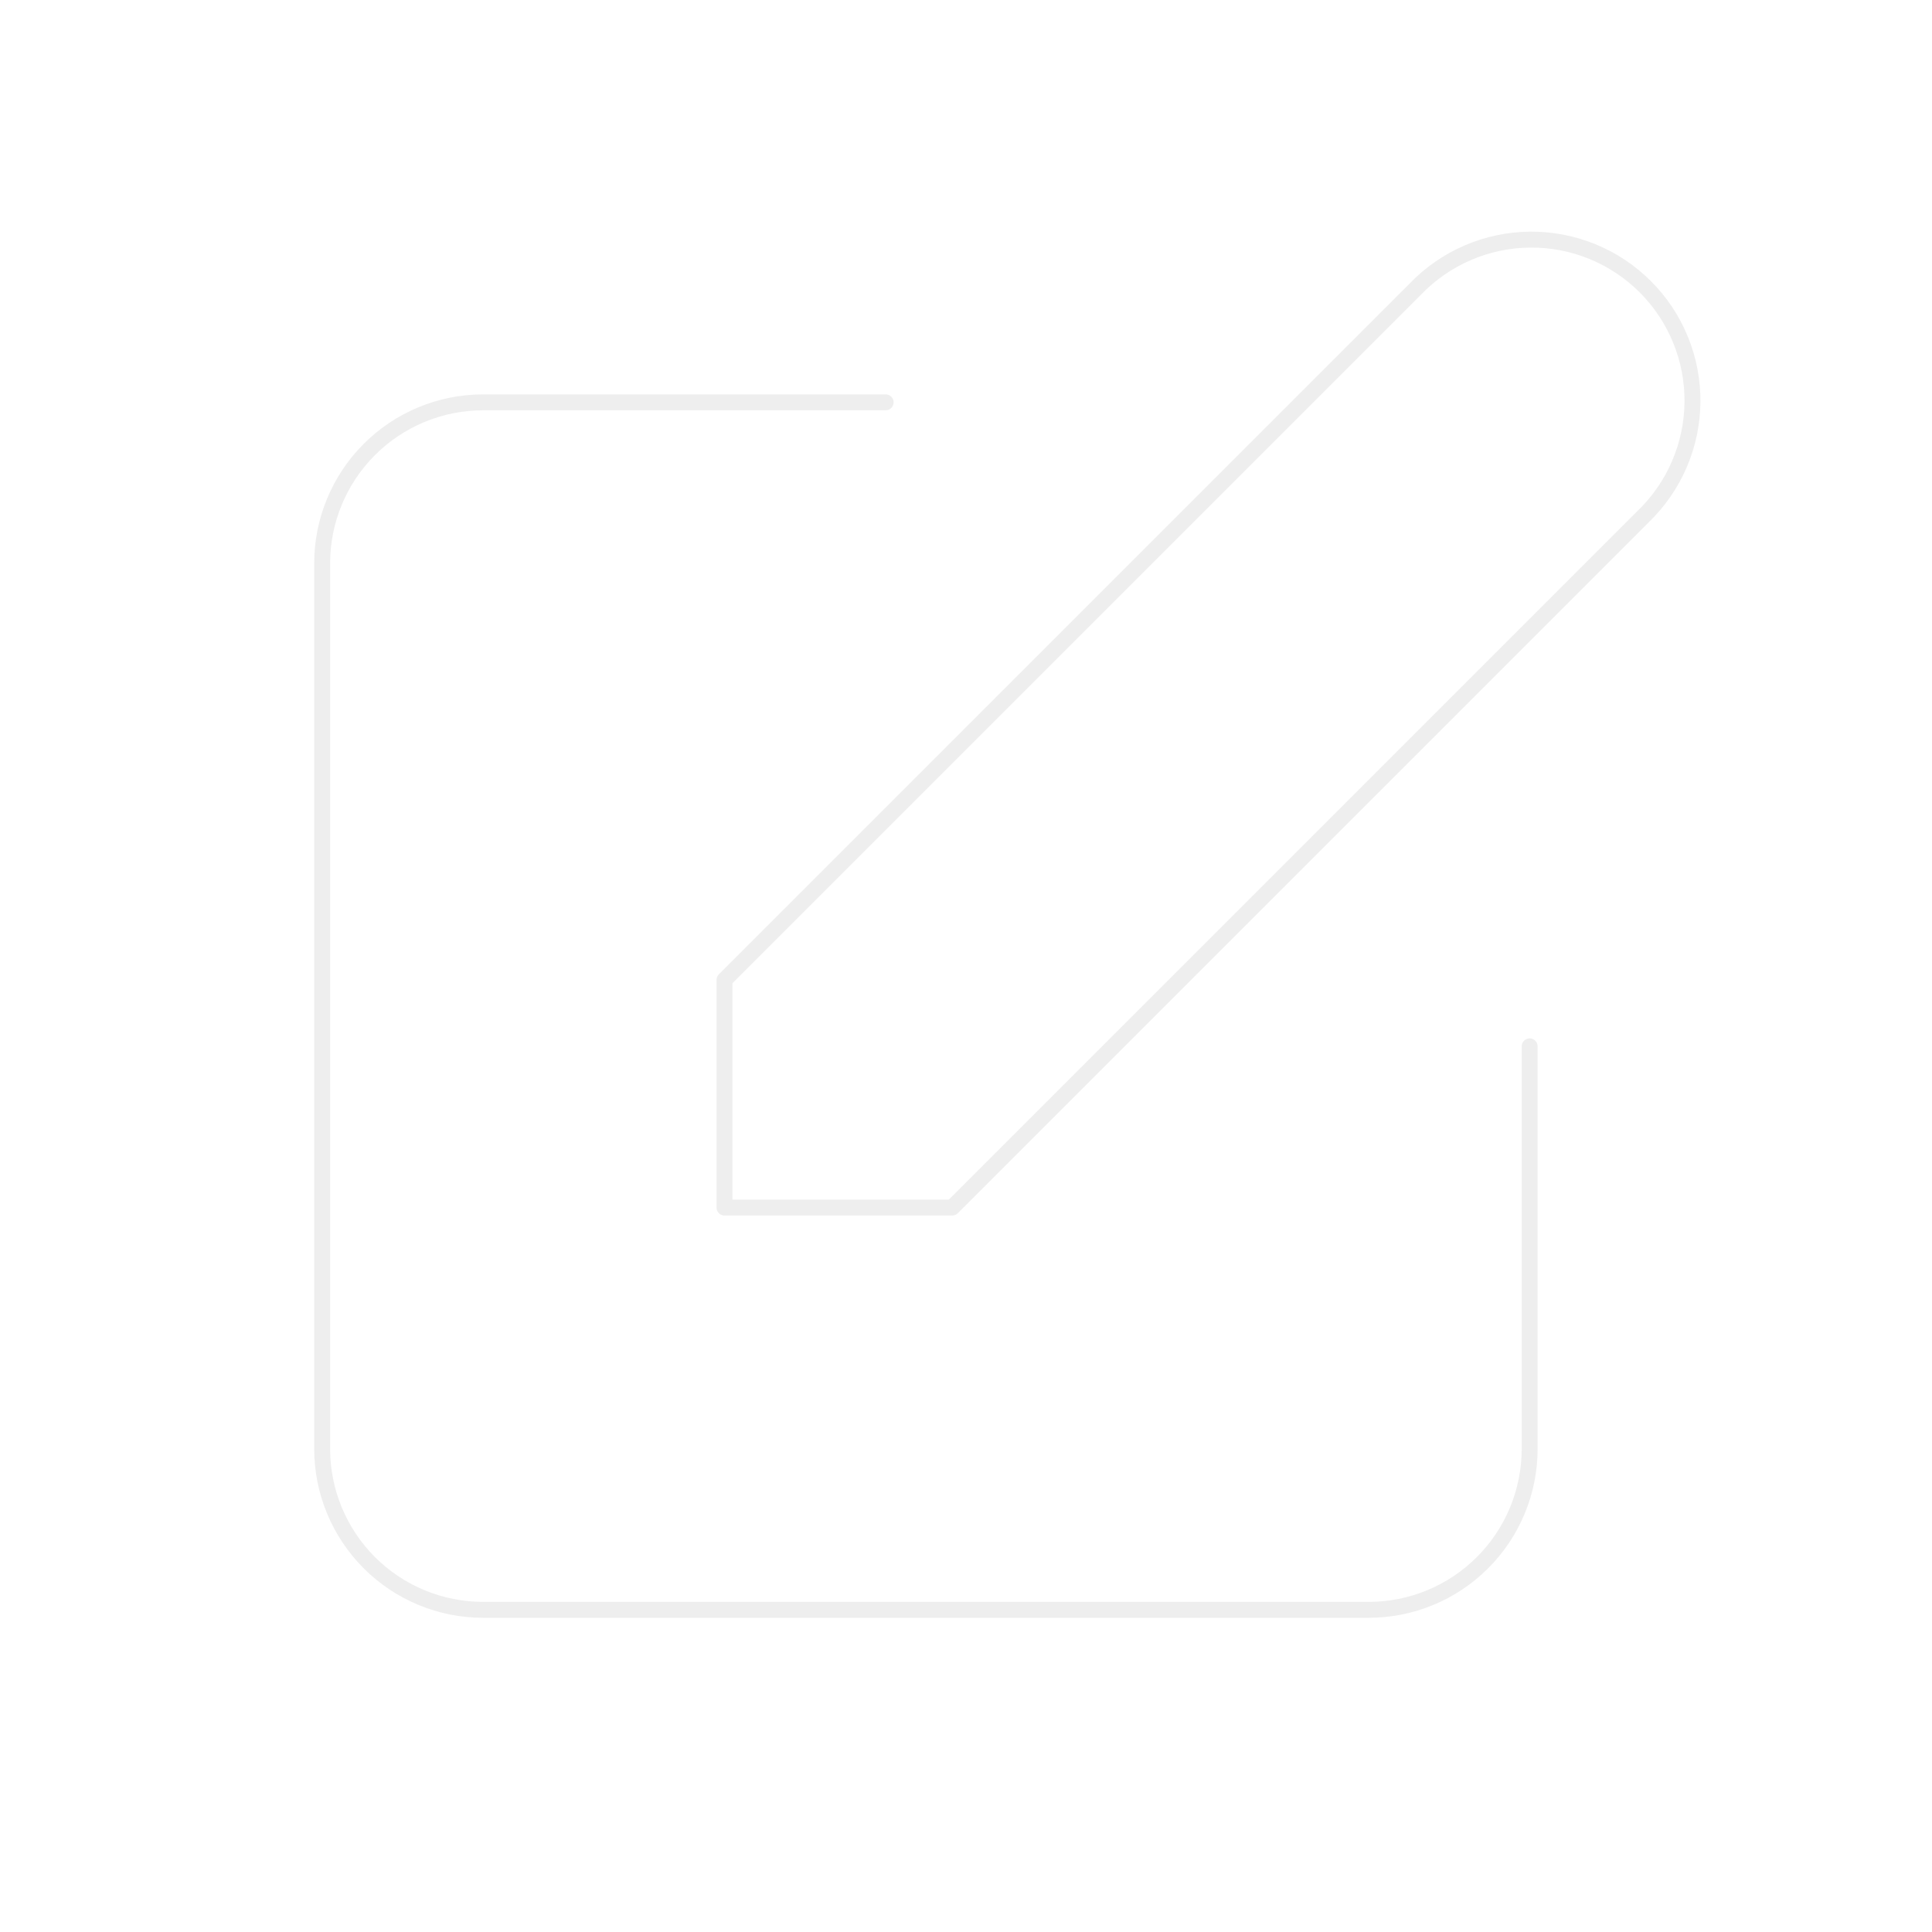 <?xml version="1.0" encoding="UTF-8"?> <svg xmlns="http://www.w3.org/2000/svg" width="187" height="187" viewBox="0 0 187 187" fill="none"><g opacity="0.3"><path d="M85.723 38.943H46.765C42.632 38.943 38.668 40.585 35.746 43.508C32.824 46.43 31.182 50.394 31.182 54.527V140.235C31.182 144.368 32.824 148.332 35.746 151.254C38.668 154.177 42.632 155.818 46.765 155.818H132.473C136.606 155.818 140.57 154.177 143.492 151.254C146.415 148.332 148.057 144.368 148.057 140.235V101.277" stroke="black" stroke-opacity="0.22" stroke-width="1.542" stroke-linecap="round" stroke-linejoin="round"></path><path d="M137.024 27.949C138.462 26.46 140.181 25.273 142.083 24.457C143.984 23.64 146.029 23.21 148.098 23.192C150.167 23.174 152.219 23.568 154.134 24.352C156.049 25.135 157.789 26.293 159.252 27.756C160.715 29.219 161.873 30.959 162.656 32.874C163.44 34.789 163.834 36.841 163.816 38.91C163.798 40.979 163.368 43.024 162.551 44.925C161.735 46.827 160.547 48.546 159.059 49.984L92.16 116.883H70.125V94.848L137.024 27.949Z" stroke="black" stroke-opacity="0.22" stroke-width="1.542" stroke-linecap="round" stroke-linejoin="round"></path></g></svg> 